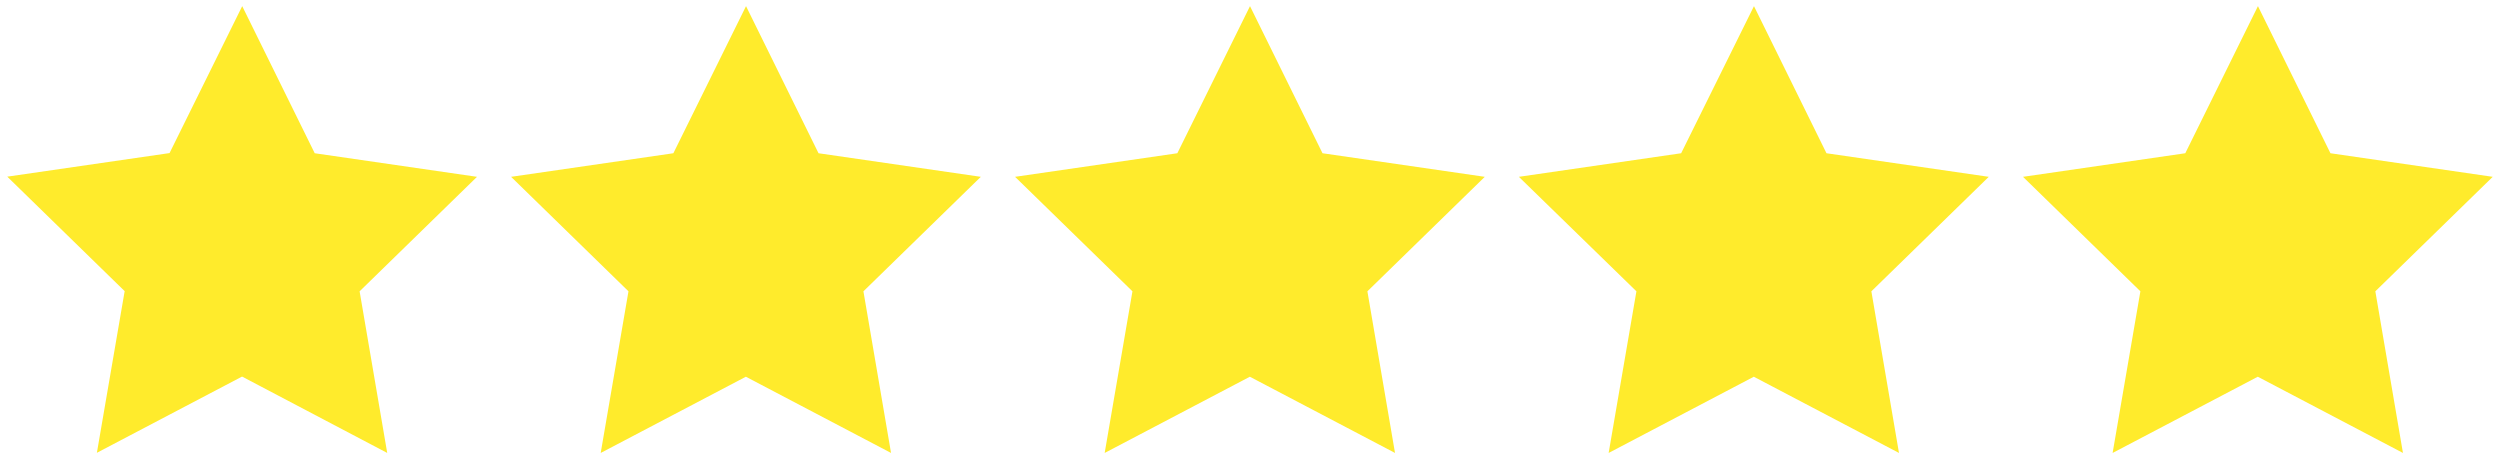 <?xml version="1.0" encoding="utf-8"?>
<!-- Generator: Adobe Illustrator 25.1.0, SVG Export Plug-In . SVG Version: 6.00 Build 0)  -->
<svg version="1.1" id="Laag_1" xmlns="http://www.w3.org/2000/svg" xmlns:xlink="http://www.w3.org/1999/xlink" x="0px" y="0px"
	 viewBox="0 0 154.82 28.44" style="enable-background:new 0 0 154.82 28.44;" xml:space="preserve">
<style type="text/css">
	.st0{fill:#FFEB2C;}
</style>
<g id="stars" transform="translate(0.46 -0.14)">
	<path id="Path_5" class="st0" d="M14.54,0.52l4.49,9.11l10.05,1.46l-7.27,7.09l1.71,10.01l-8.99-4.73l-8.99,4.72l1.72-10.01
		l-7.27-7.09l10.05-1.46L14.54,0.52z"/>
	<path id="Path_6" class="st0" d="M45.74,0.52l4.49,9.11l10.05,1.46l-7.27,7.09l1.71,10.01l-8.99-4.72l-8.99,4.72l1.72-10.01
		l-7.27-7.09l10.05-1.46L45.74,0.52z"/>
	<path id="Path_7" class="st0" d="M76.95,0.52l4.49,9.11l10.05,1.46l-7.27,7.09l1.71,10.01l-8.99-4.72l-8.99,4.72l1.72-10.01
		l-7.27-7.09l10.05-1.46L76.95,0.52z"/>
	<path id="Path_8" class="st0" d="M108.16,0.52l4.49,9.11l10.05,1.46l-7.27,7.09l1.71,10.01l-8.99-4.72l-8.99,4.72l1.72-10.01
		l-7.28-7.09l10.05-1.46L108.16,0.52z"/>
	<path id="Path_9" class="st0" d="M139.37,0.52l4.49,9.11l10.05,1.46l-7.27,7.09l1.71,10.01l-8.99-4.72l-8.99,4.72l1.72-10.01
		l-7.27-7.09l10.05-1.46L139.37,0.52z"/>
</g>
</svg>
